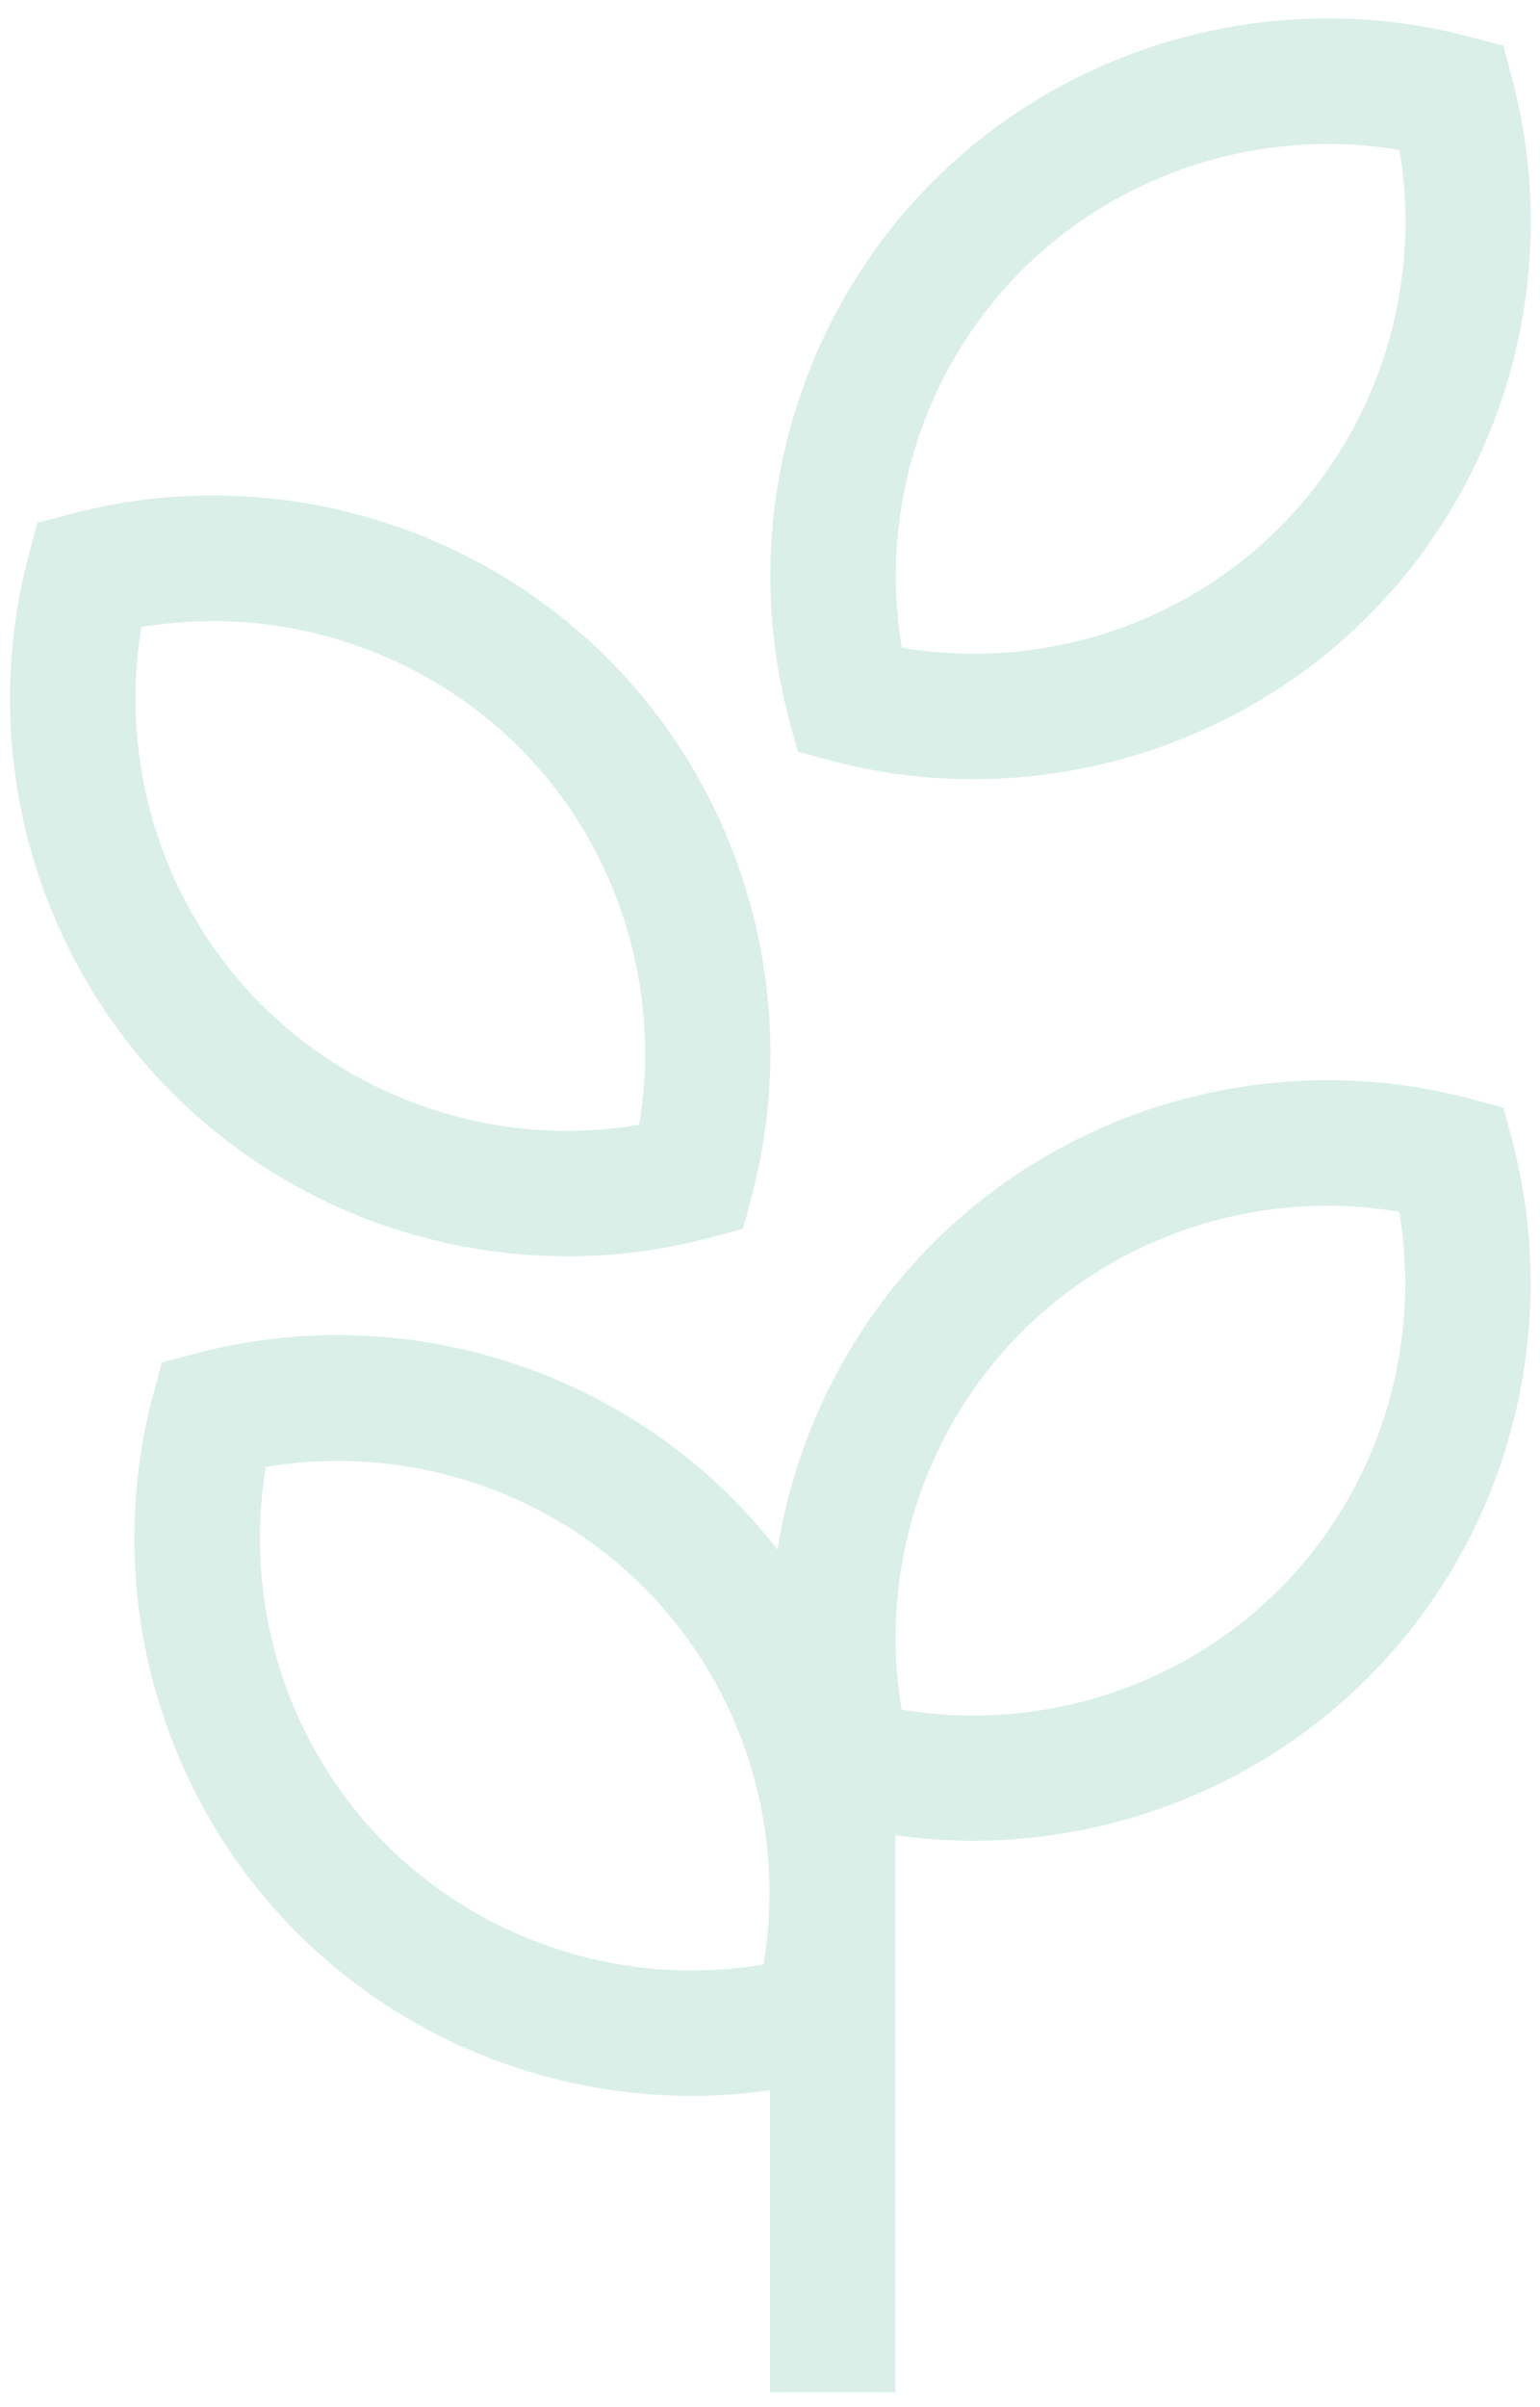 <svg width="64" height="100" viewBox="0 0 64 100" fill="none" xmlns="http://www.w3.org/2000/svg">
<path d="M62.87 47.49L62.48 46.01L61 45.62C53.07 43.55 44.56 45.86 38.78 51.64C35.29 55.13 33.07 59.63 32.31 64.38C31.73 63.63 31.1 62.91 30.42 62.23C24.64 56.45 16.12 54.14 8.2 56.21L6.72 56.6L6.33 58.08C4.26 66 6.57 74.52 12.35 80.3C16.73 84.68 22.68 87.07 28.75 87.07C29.83 87.07 30.91 86.99 32 86.83V99.38H37.21V76.24C38.28 76.39 39.36 76.47 40.44 76.47C46.51 76.47 52.46 74.08 56.84 69.7C62.63 63.93 64.93 55.42 62.87 47.49ZM31.73 81.61C26.04 82.57 20.15 80.73 16.04 76.62C11.93 72.51 10.09 66.62 11.05 60.94C16.74 59.98 22.63 61.82 26.74 65.93C30.85 70.03 32.69 75.92 31.73 81.61ZM53.16 66.03C49.05 70.14 43.16 71.98 37.47 71.02C36.51 65.33 38.35 59.44 42.46 55.33C46.57 51.22 52.46 49.38 58.15 50.34C59.11 56.03 57.27 61.92 53.16 66.03Z" fill="#D9EFE7"/>
<path d="M23.58 52.19C17.51 52.19 11.56 49.8 7.18 45.42C1.4 39.64 -0.91 31.12 1.16 23.2L1.55 21.72L3.03 21.33C10.95 19.26 19.47 21.57 25.25 27.35C31.03 33.13 33.34 41.65 31.27 49.57L30.88 51.05L29.4 51.44C27.48 51.95 25.53 52.19 23.58 52.19ZM5.88 26.05C4.92 31.74 6.76 37.63 10.87 41.74C14.98 45.85 20.87 47.69 26.56 46.73C27.52 41.04 25.68 35.15 21.57 31.04C17.45 26.94 11.56 25.09 5.88 26.05Z" fill="#D9EFE7"/>
<path d="M34.63 31.62L33.15 31.23L32.76 29.75C30.69 21.83 33 13.31 38.78 7.53C44.56 1.75 53.08 -0.56 61 1.51L62.48 1.9L62.87 3.38C64.94 11.3 62.63 19.82 56.85 25.6C52.47 29.98 46.52 32.37 40.45 32.37C38.5 32.37 36.55 32.13 34.63 31.62ZM42.47 11.22C38.36 15.33 36.52 21.22 37.48 26.91C43.17 27.87 49.06 26.03 53.17 21.92C57.28 17.81 59.12 11.92 58.16 6.23C52.47 5.27 46.58 7.12 42.47 11.22Z" fill="#D9EFE7"/>
</svg>
